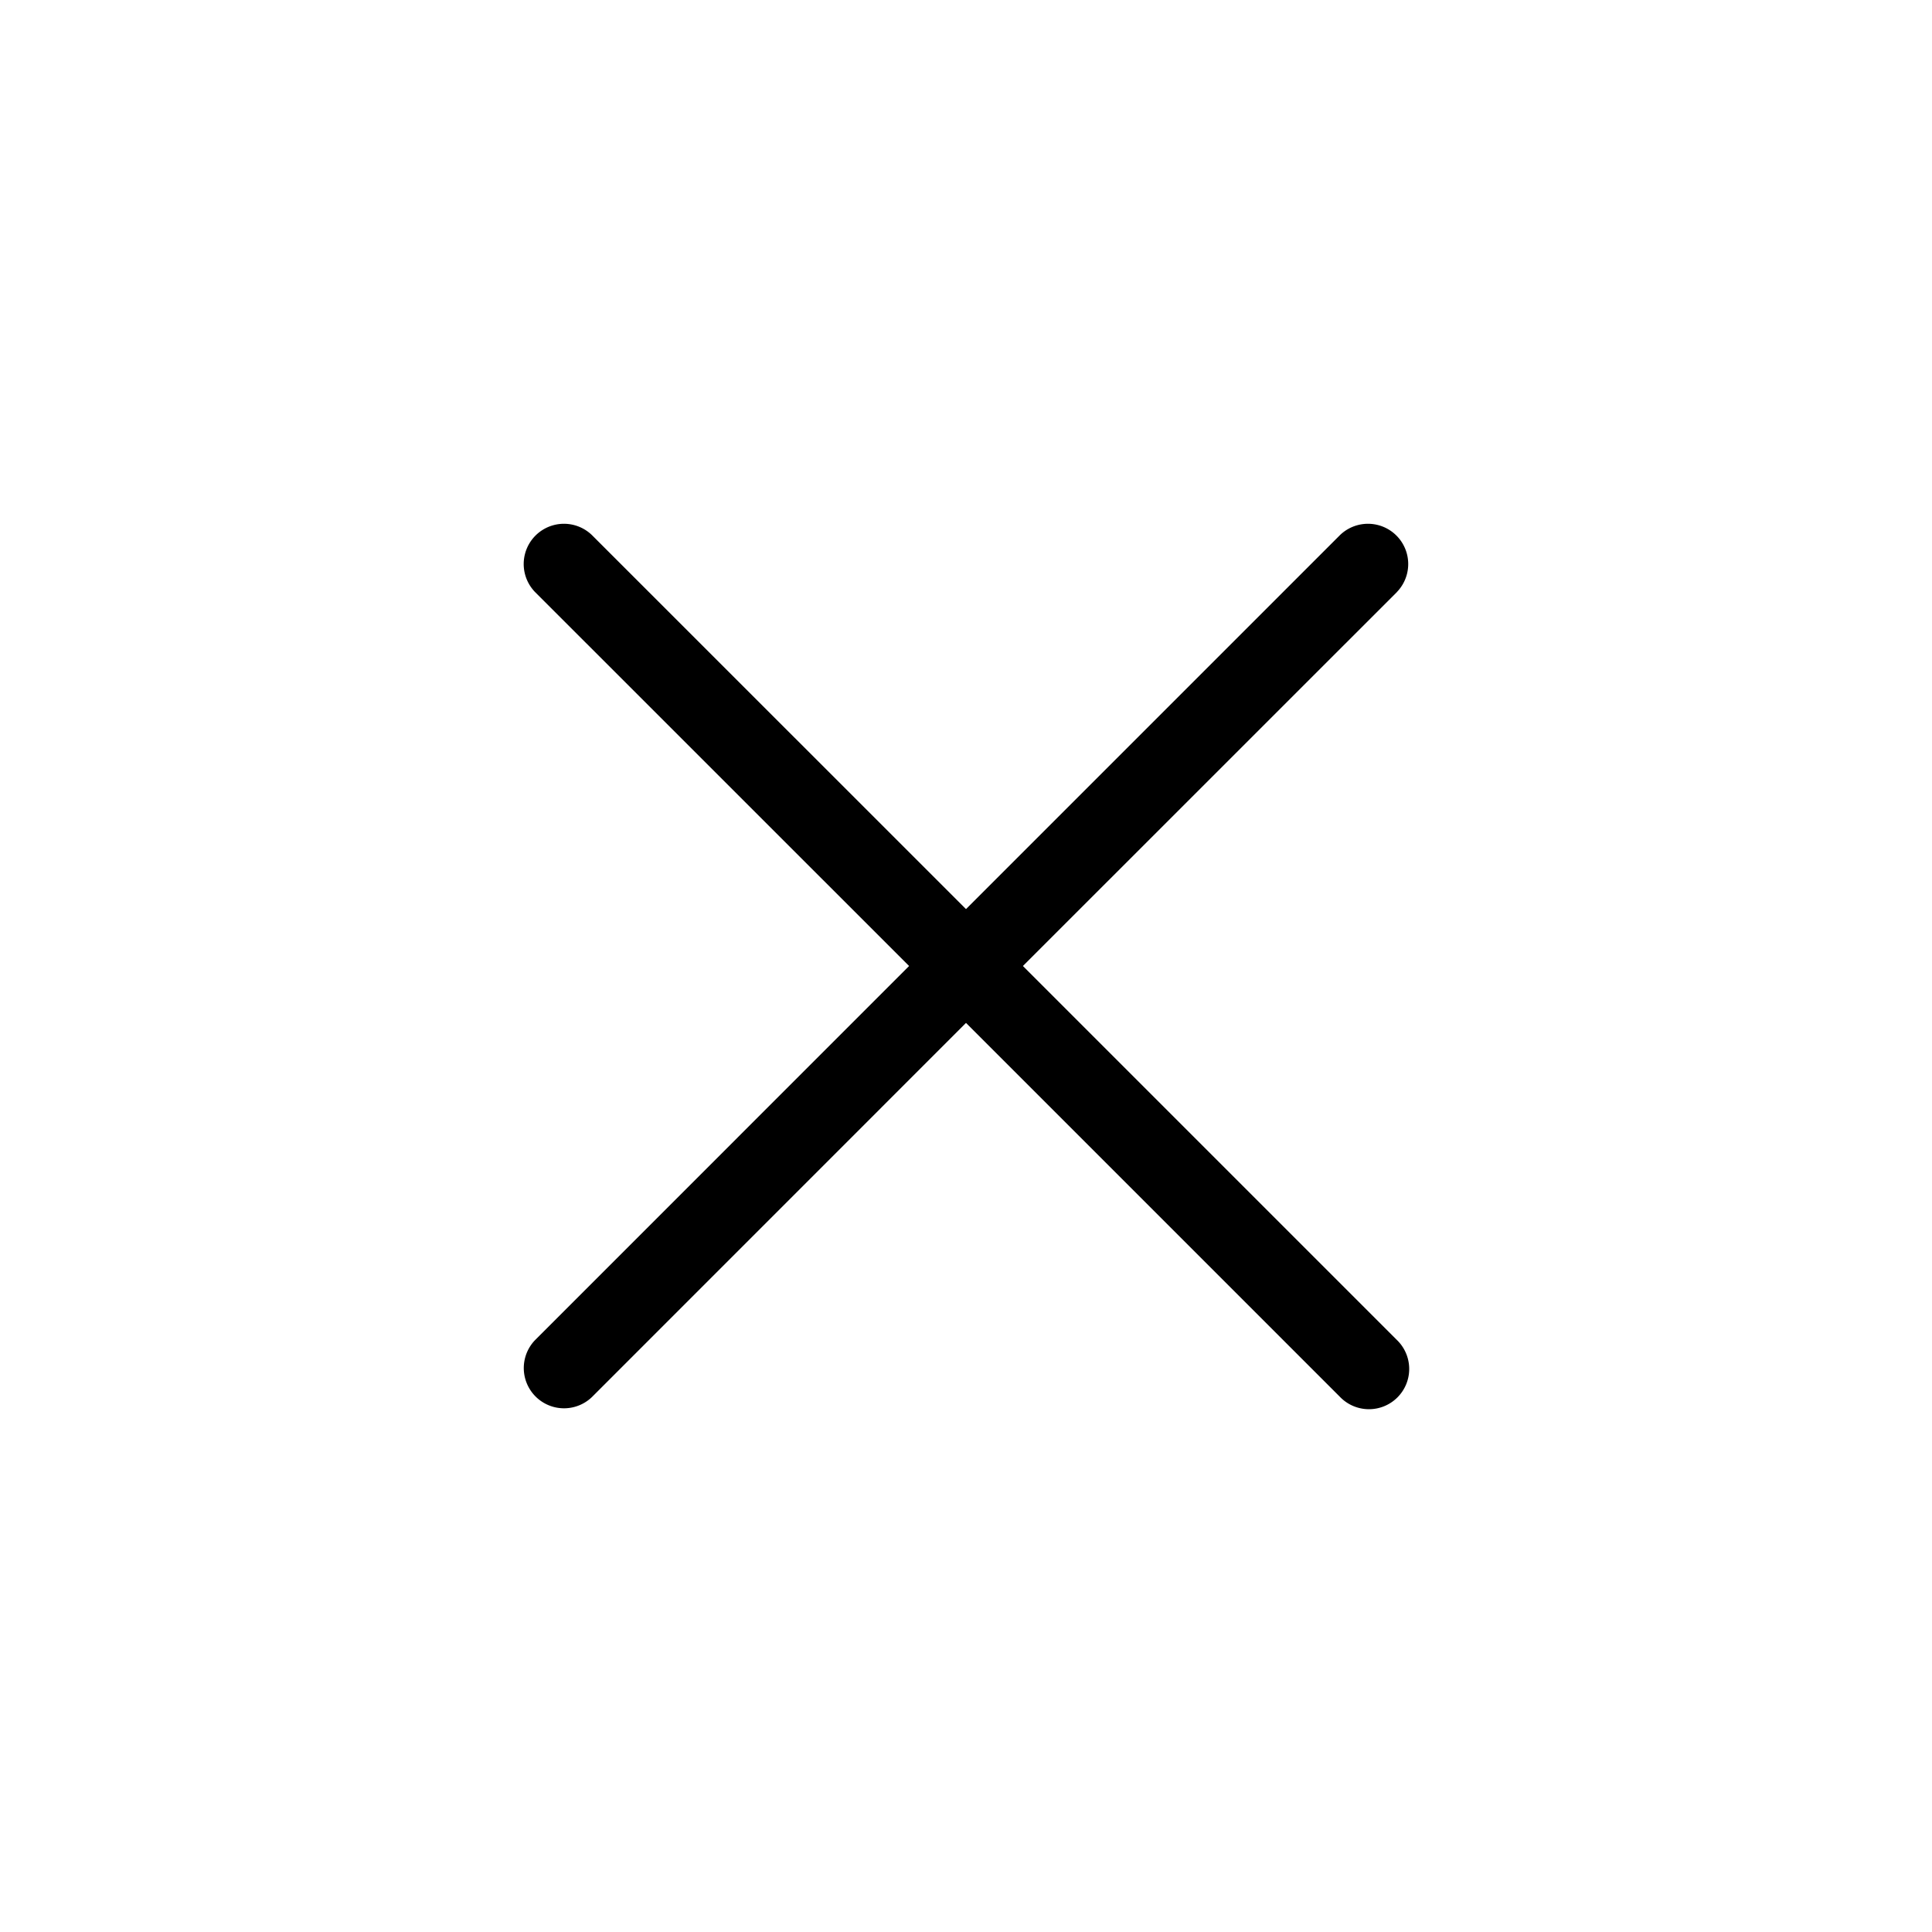 <svg id="Layer_1" data-name="Layer 1" xmlns="http://www.w3.org/2000/svg" viewBox="0 0 24 24"><path d="M17.354,7.354,12.707,12l4.646,4.646a.5.5,0,1,1-.707.707L12,12.707,7.354,17.354a.5.5,0,0,1-.707-.707L11.293,12,6.646,7.354a.5.5,0,0,1,.707-.707L12,11.293l4.646-4.646a.5.5,0,0,1,.707.707Z"/></svg>